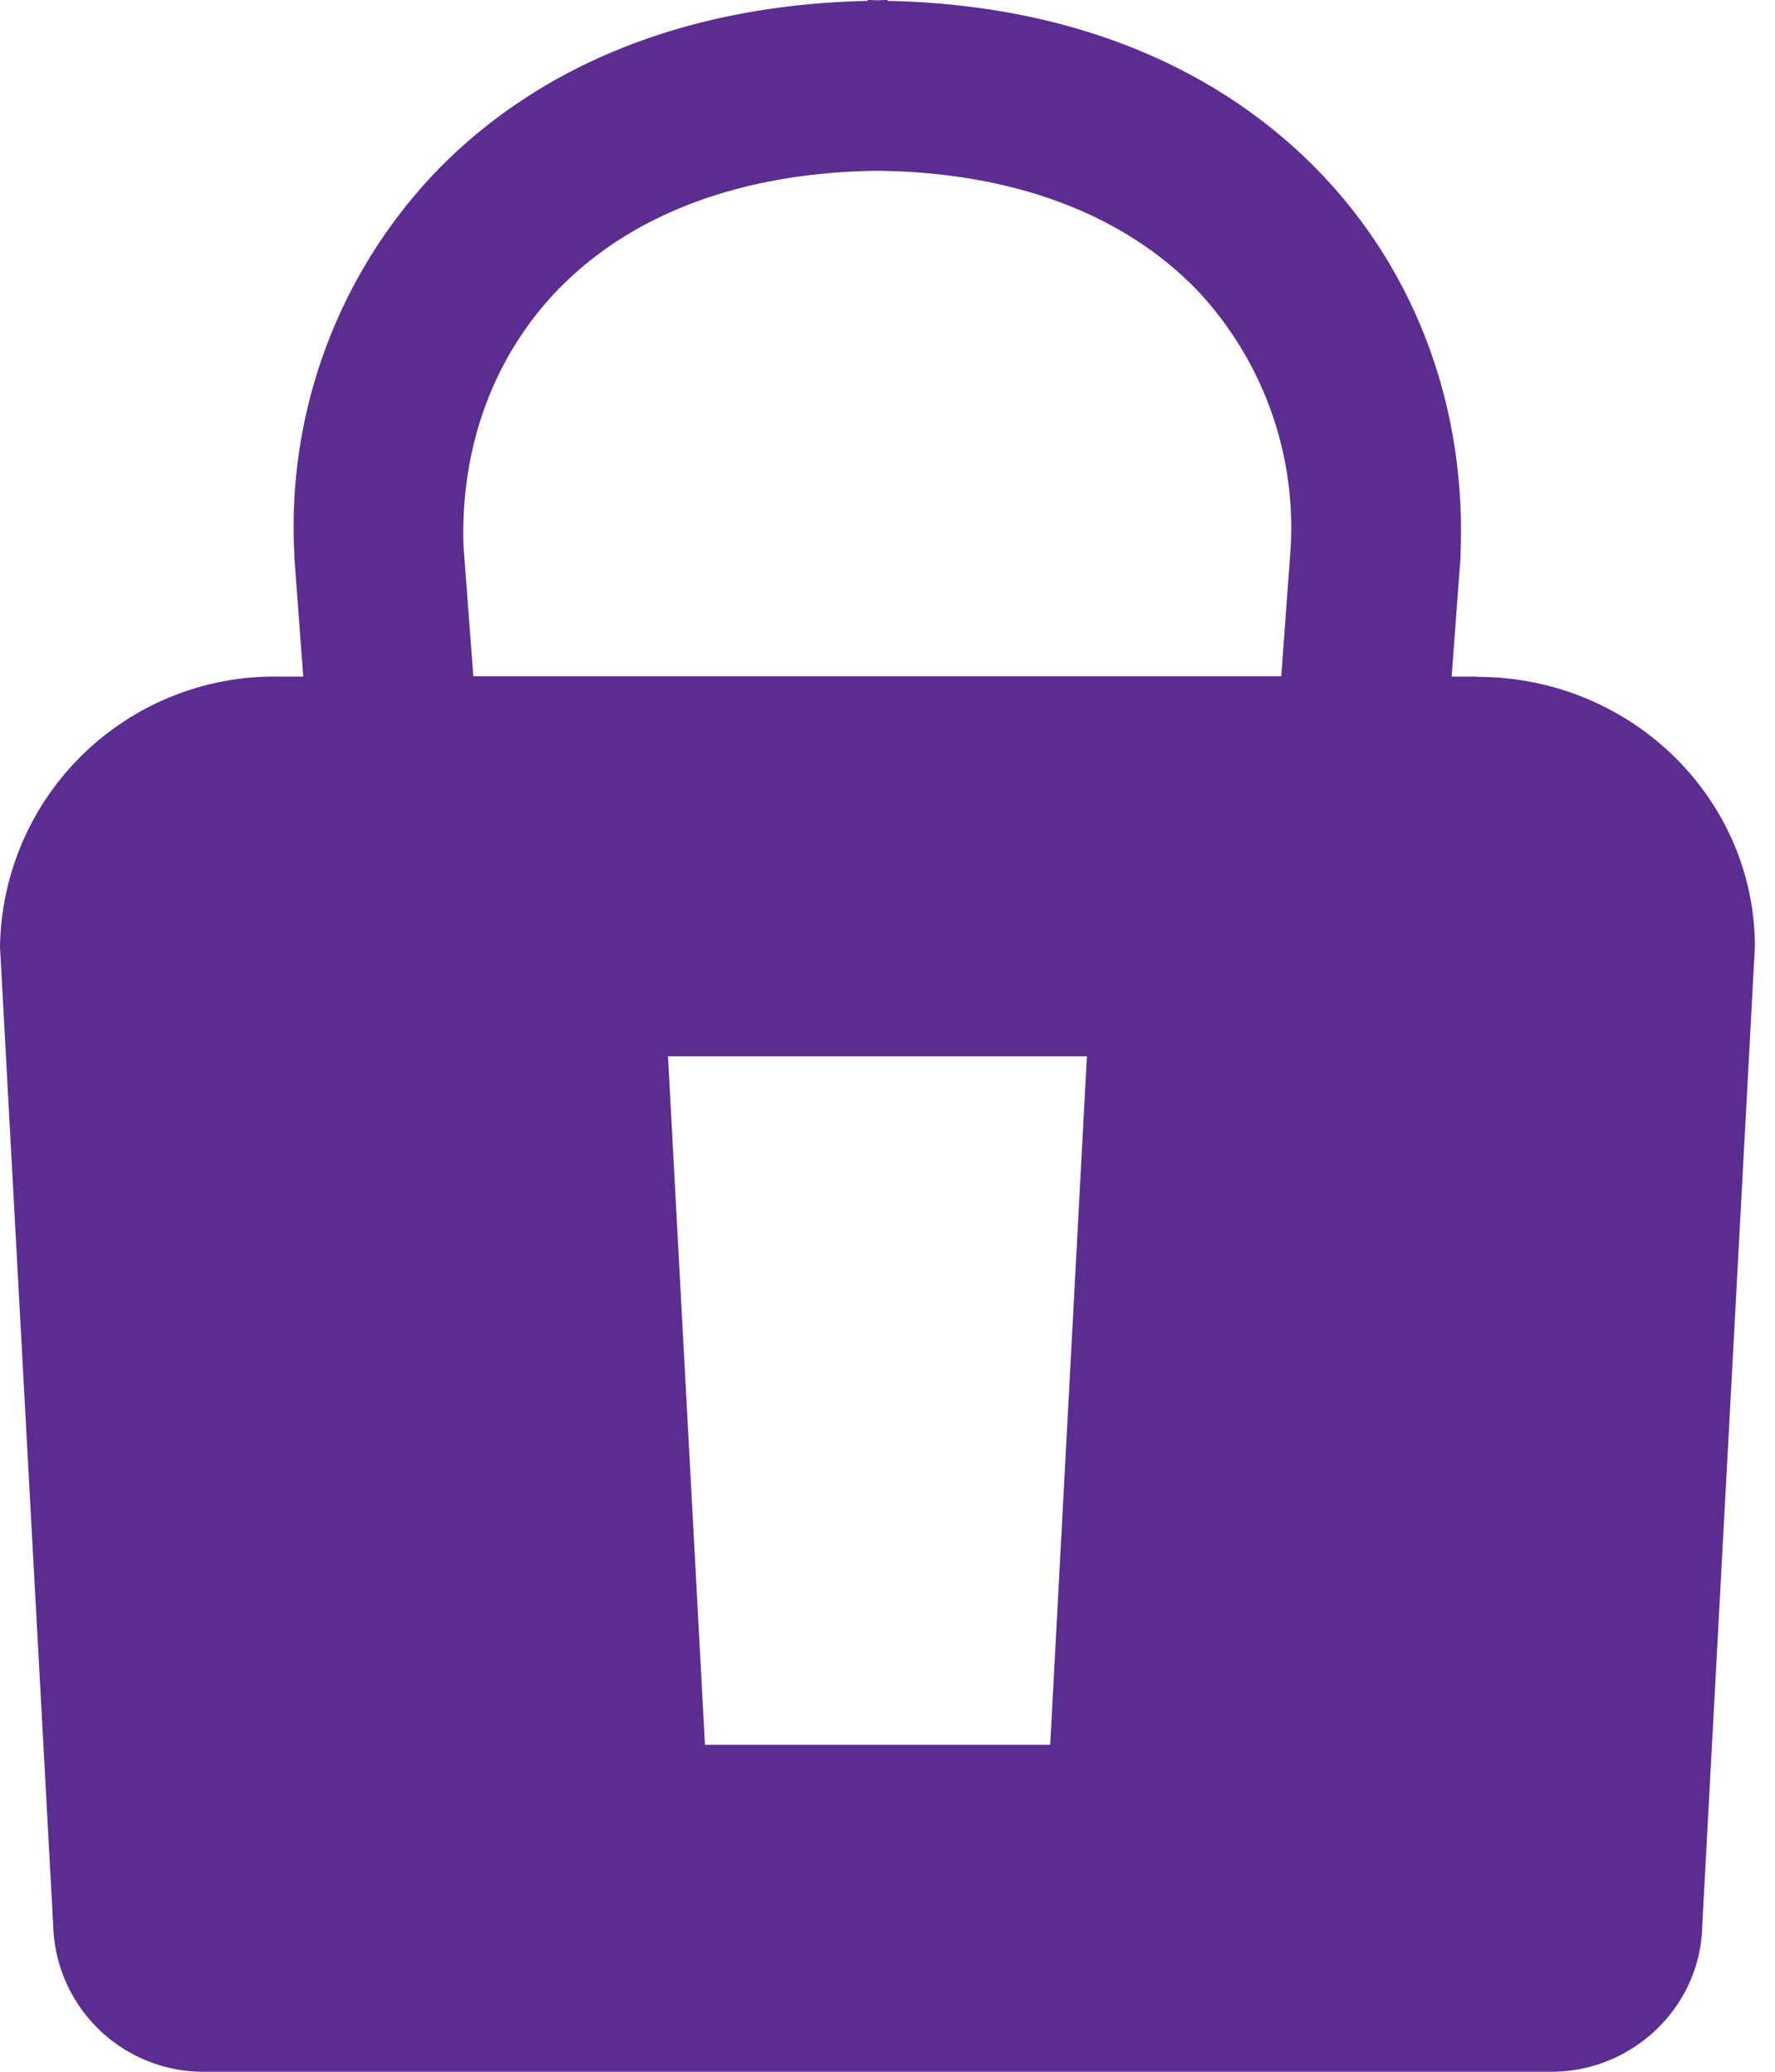 <?xml version="1.0" encoding="UTF-8"?>
<svg xmlns="http://www.w3.org/2000/svg" viewBox="0 0 60 70">
  <path d="M49.95 22.86h-.88l.3-4.03v-.11c.2-4.91-1.48-9.48-4.73-12.87C41.08 2.15 36.02.15 30 .03V0L29.93 0l-.27.01-.27-.01h-.06v.03C23.3.16 18.24 2.15 14.69 5.85a17.35 17.35 0 0 0-4.74 12.87v.11l.3 4.03h-.88A9.27 9.27 0 0 0 0 31.99l1.8 33.1A5.08 5.08 0 0 0 6.9 70H52.44c2.76 0 5.04-2.2 5.1-4.92L59.32 32c0-5.04-4.2-9.13-9.38-9.13zM35.5 58.95H23.83l-1.25-23.26h14.16L35.5 58.95zm7.82-36.1H16l-.33-4.37c-.12-3.34 1-6.4 3.15-8.65 2.52-2.62 6.27-4 10.83-4.06 4.57.05 8.32 1.44 10.84 4.06a11.71 11.71 0 0 1 3.14 8.65l-.32 4.38z" fill="#5C2D91" fill-rule="evenodd"></path>
</svg>
